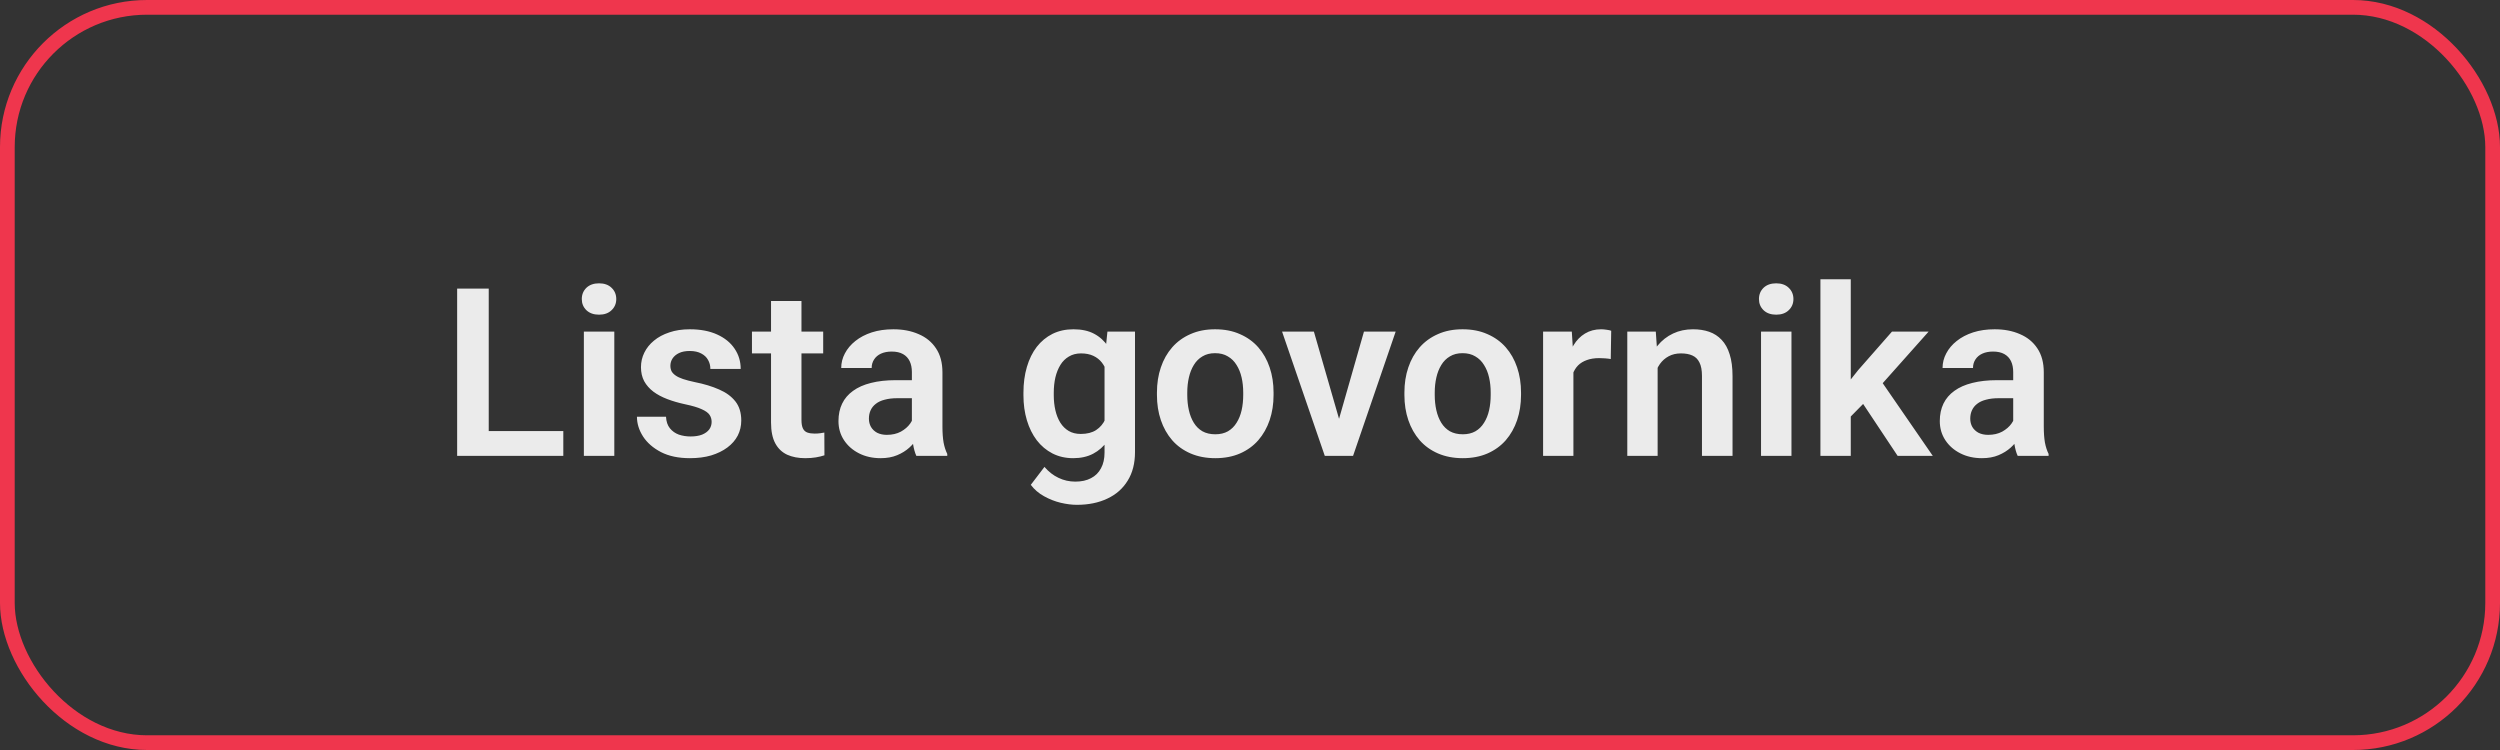 <svg width="170" height="51" viewBox="0 0 170 51" fill="none" xmlns="http://www.w3.org/2000/svg">
<rect x="0" y="0" width="170" height="51" fill="#333333" stroke="none"/>
<rect x="0.5" y="0.5" width="169" height="50" rx="9.5" stroke="#EF364D"/>
<path d="M38.305 29.312V31H32.586V29.312H38.305ZM33.234 19.625V31H31.086V19.625H33.234ZM41.773 22.547V31H39.703V22.547H41.773ZM39.562 20.336C39.562 20.029 39.667 19.773 39.875 19.57C40.089 19.367 40.375 19.266 40.734 19.266C41.094 19.266 41.378 19.367 41.586 19.57C41.8 19.773 41.906 20.029 41.906 20.336C41.906 20.638 41.8 20.891 41.586 21.094C41.378 21.297 41.094 21.398 40.734 21.398C40.375 21.398 40.089 21.297 39.875 21.094C39.667 20.891 39.562 20.638 39.562 20.336ZM48.391 28.688C48.391 28.51 48.344 28.352 48.25 28.211C48.156 28.07 47.979 27.943 47.719 27.828C47.464 27.708 47.089 27.596 46.594 27.492C46.156 27.398 45.753 27.281 45.383 27.141C45.013 27 44.695 26.831 44.43 26.633C44.164 26.43 43.956 26.193 43.805 25.922C43.659 25.646 43.586 25.328 43.586 24.969C43.586 24.62 43.661 24.292 43.812 23.984C43.964 23.672 44.182 23.398 44.469 23.164C44.755 22.924 45.104 22.737 45.516 22.602C45.927 22.461 46.391 22.391 46.906 22.391C47.625 22.391 48.242 22.508 48.758 22.742C49.279 22.977 49.677 23.299 49.953 23.711C50.229 24.117 50.367 24.576 50.367 25.086H48.305C48.305 24.862 48.253 24.659 48.148 24.477C48.05 24.294 47.896 24.148 47.688 24.039C47.479 23.924 47.216 23.867 46.898 23.867C46.612 23.867 46.37 23.914 46.172 24.008C45.979 24.102 45.833 24.224 45.734 24.375C45.635 24.526 45.586 24.693 45.586 24.875C45.586 25.01 45.612 25.133 45.664 25.242C45.721 25.346 45.812 25.443 45.938 25.531C46.062 25.62 46.232 25.701 46.445 25.773C46.664 25.846 46.932 25.917 47.25 25.984C47.88 26.109 48.43 26.276 48.898 26.484C49.372 26.688 49.742 26.958 50.008 27.297C50.273 27.635 50.406 28.068 50.406 28.594C50.406 28.969 50.325 29.312 50.164 29.625C50.003 29.932 49.768 30.201 49.461 30.43C49.154 30.659 48.786 30.838 48.359 30.969C47.932 31.094 47.45 31.156 46.914 31.156C46.138 31.156 45.482 31.018 44.945 30.742C44.409 30.461 44.003 30.107 43.727 29.68C43.45 29.247 43.312 28.799 43.312 28.336H45.289C45.305 28.664 45.393 28.927 45.555 29.125C45.716 29.323 45.919 29.466 46.164 29.555C46.414 29.638 46.677 29.68 46.953 29.68C47.266 29.68 47.529 29.638 47.742 29.555C47.956 29.466 48.117 29.349 48.227 29.203C48.336 29.052 48.391 28.88 48.391 28.688ZM55.977 22.547V24.031H51.133V22.547H55.977ZM52.43 20.469H54.5V28.562C54.5 28.812 54.534 29.005 54.602 29.141C54.669 29.276 54.771 29.367 54.906 29.414C55.042 29.461 55.203 29.484 55.391 29.484C55.526 29.484 55.651 29.477 55.766 29.461C55.88 29.445 55.977 29.43 56.055 29.414L56.062 30.961C55.891 31.018 55.695 31.065 55.477 31.102C55.263 31.138 55.021 31.156 54.75 31.156C54.286 31.156 53.88 31.078 53.531 30.922C53.182 30.76 52.911 30.503 52.719 30.148C52.526 29.789 52.43 29.315 52.43 28.727V20.469ZM62.008 29.203V25.305C62.008 25.018 61.958 24.771 61.859 24.562C61.76 24.354 61.609 24.193 61.406 24.078C61.203 23.963 60.945 23.906 60.633 23.906C60.357 23.906 60.115 23.953 59.906 24.047C59.703 24.141 59.547 24.273 59.438 24.445C59.328 24.612 59.273 24.805 59.273 25.023H57.203C57.203 24.674 57.286 24.344 57.453 24.031C57.62 23.713 57.857 23.432 58.164 23.188C58.477 22.938 58.849 22.742 59.281 22.602C59.719 22.461 60.208 22.391 60.75 22.391C61.391 22.391 61.961 22.5 62.461 22.719C62.966 22.932 63.362 23.255 63.648 23.688C63.94 24.12 64.086 24.664 64.086 25.32V29.008C64.086 29.43 64.112 29.792 64.164 30.094C64.221 30.391 64.305 30.648 64.414 30.867V31H62.312C62.214 30.787 62.138 30.516 62.086 30.188C62.034 29.854 62.008 29.526 62.008 29.203ZM62.297 25.852L62.312 27.078H61.008C60.685 27.078 60.401 27.112 60.156 27.18C59.911 27.242 59.711 27.336 59.555 27.461C59.398 27.581 59.281 27.727 59.203 27.898C59.125 28.065 59.086 28.255 59.086 28.469C59.086 28.677 59.133 28.865 59.227 29.031C59.325 29.198 59.466 29.331 59.648 29.43C59.836 29.523 60.055 29.57 60.305 29.57C60.669 29.57 60.987 29.497 61.258 29.352C61.529 29.201 61.74 29.018 61.891 28.805C62.042 28.591 62.122 28.388 62.133 28.195L62.727 29.086C62.654 29.299 62.544 29.526 62.398 29.766C62.253 30.005 62.065 30.229 61.836 30.438C61.607 30.646 61.331 30.818 61.008 30.953C60.685 31.088 60.31 31.156 59.883 31.156C59.336 31.156 58.846 31.047 58.414 30.828C57.982 30.609 57.641 30.31 57.391 29.93C57.141 29.549 57.016 29.117 57.016 28.633C57.016 28.185 57.099 27.789 57.266 27.445C57.432 27.102 57.68 26.812 58.008 26.578C58.336 26.338 58.742 26.159 59.227 26.039C59.716 25.914 60.276 25.852 60.906 25.852H62.297ZM75.305 22.547H77.18V30.742C77.18 31.508 77.013 32.156 76.68 32.688C76.352 33.224 75.891 33.63 75.297 33.906C74.703 34.188 74.013 34.328 73.227 34.328C72.888 34.328 72.521 34.281 72.125 34.188C71.734 34.094 71.357 33.945 70.992 33.742C70.633 33.544 70.333 33.286 70.094 32.969L71.023 31.75C71.305 32.078 71.622 32.325 71.977 32.492C72.331 32.664 72.713 32.75 73.125 32.75C73.542 32.75 73.896 32.672 74.188 32.516C74.484 32.365 74.711 32.141 74.867 31.844C75.029 31.552 75.109 31.193 75.109 30.766V24.477L75.305 22.547ZM69.594 26.875V26.711C69.594 26.065 69.672 25.479 69.828 24.953C69.984 24.422 70.208 23.966 70.5 23.586C70.797 23.206 71.154 22.912 71.57 22.703C71.992 22.495 72.466 22.391 72.992 22.391C73.549 22.391 74.018 22.492 74.398 22.695C74.784 22.898 75.102 23.188 75.352 23.562C75.607 23.938 75.805 24.383 75.945 24.898C76.091 25.409 76.203 25.971 76.281 26.586V27.031C76.208 27.63 76.091 28.18 75.93 28.68C75.773 29.18 75.565 29.617 75.305 29.992C75.044 30.362 74.721 30.648 74.336 30.852C73.951 31.055 73.497 31.156 72.977 31.156C72.456 31.156 71.987 31.049 71.57 30.836C71.154 30.622 70.797 30.323 70.5 29.938C70.208 29.552 69.984 29.099 69.828 28.578C69.672 28.057 69.594 27.49 69.594 26.875ZM71.656 26.711V26.875C71.656 27.24 71.693 27.581 71.766 27.898C71.838 28.216 71.951 28.497 72.102 28.742C72.253 28.982 72.443 29.169 72.672 29.305C72.901 29.44 73.174 29.508 73.492 29.508C73.919 29.508 74.268 29.419 74.539 29.242C74.815 29.06 75.023 28.812 75.164 28.5C75.31 28.182 75.404 27.826 75.445 27.43V26.203C75.419 25.891 75.362 25.602 75.273 25.336C75.19 25.07 75.073 24.841 74.922 24.648C74.771 24.456 74.578 24.305 74.344 24.195C74.109 24.086 73.831 24.031 73.508 24.031C73.195 24.031 72.922 24.102 72.688 24.242C72.453 24.378 72.26 24.568 72.109 24.812C71.958 25.057 71.844 25.341 71.766 25.664C71.693 25.987 71.656 26.336 71.656 26.711ZM78.672 26.859V26.695C78.672 26.076 78.76 25.505 78.938 24.984C79.115 24.458 79.372 24.003 79.711 23.617C80.049 23.232 80.463 22.932 80.953 22.719C81.443 22.5 82 22.391 82.625 22.391C83.26 22.391 83.823 22.5 84.312 22.719C84.807 22.932 85.224 23.232 85.562 23.617C85.901 24.003 86.159 24.458 86.336 24.984C86.513 25.505 86.602 26.076 86.602 26.695V26.859C86.602 27.474 86.513 28.044 86.336 28.57C86.159 29.091 85.901 29.547 85.562 29.938C85.224 30.323 84.81 30.622 84.32 30.836C83.831 31.049 83.271 31.156 82.641 31.156C82.016 31.156 81.456 31.049 80.961 30.836C80.466 30.622 80.049 30.323 79.711 29.938C79.372 29.547 79.115 29.091 78.938 28.57C78.76 28.044 78.672 27.474 78.672 26.859ZM80.734 26.695V26.859C80.734 27.229 80.771 27.576 80.844 27.898C80.917 28.221 81.029 28.505 81.18 28.75C81.331 28.995 81.526 29.188 81.766 29.328C82.01 29.463 82.302 29.531 82.641 29.531C82.974 29.531 83.26 29.463 83.5 29.328C83.74 29.188 83.935 28.995 84.086 28.75C84.242 28.505 84.357 28.221 84.43 27.898C84.503 27.576 84.539 27.229 84.539 26.859V26.695C84.539 26.331 84.503 25.99 84.43 25.672C84.357 25.349 84.242 25.065 84.086 24.82C83.935 24.57 83.737 24.375 83.492 24.234C83.253 24.088 82.963 24.016 82.625 24.016C82.292 24.016 82.005 24.088 81.766 24.234C81.526 24.375 81.331 24.57 81.18 24.82C81.029 25.065 80.917 25.349 80.844 25.672C80.771 25.99 80.734 26.331 80.734 26.695ZM90.781 29.438L92.75 22.547H94.906L92.008 31H90.695L90.781 29.438ZM89.344 22.547L91.336 29.453L91.406 31H90.086L87.18 22.547H89.344ZM95.5 26.859V26.695C95.5 26.076 95.588 25.505 95.766 24.984C95.943 24.458 96.201 24.003 96.539 23.617C96.878 23.232 97.292 22.932 97.781 22.719C98.271 22.5 98.828 22.391 99.453 22.391C100.089 22.391 100.651 22.5 101.141 22.719C101.635 22.932 102.052 23.232 102.391 23.617C102.729 24.003 102.987 24.458 103.164 24.984C103.341 25.505 103.43 26.076 103.43 26.695V26.859C103.43 27.474 103.341 28.044 103.164 28.57C102.987 29.091 102.729 29.547 102.391 29.938C102.052 30.323 101.638 30.622 101.148 30.836C100.659 31.049 100.099 31.156 99.469 31.156C98.844 31.156 98.284 31.049 97.789 30.836C97.294 30.622 96.878 30.323 96.539 29.938C96.201 29.547 95.943 29.091 95.766 28.57C95.588 28.044 95.5 27.474 95.5 26.859ZM97.562 26.695V26.859C97.562 27.229 97.599 27.576 97.672 27.898C97.745 28.221 97.857 28.505 98.008 28.75C98.159 28.995 98.354 29.188 98.594 29.328C98.838 29.463 99.13 29.531 99.469 29.531C99.802 29.531 100.089 29.463 100.328 29.328C100.568 29.188 100.763 28.995 100.914 28.75C101.07 28.505 101.185 28.221 101.258 27.898C101.331 27.576 101.367 27.229 101.367 26.859V26.695C101.367 26.331 101.331 25.99 101.258 25.672C101.185 25.349 101.07 25.065 100.914 24.82C100.763 24.57 100.565 24.375 100.32 24.234C100.081 24.088 99.792 24.016 99.453 24.016C99.12 24.016 98.833 24.088 98.594 24.234C98.354 24.375 98.159 24.57 98.008 24.82C97.857 25.065 97.745 25.349 97.672 25.672C97.599 25.99 97.562 26.331 97.562 26.695ZM106.992 24.273V31H104.93V22.547H106.883L106.992 24.273ZM109.562 22.492L109.531 24.414C109.417 24.393 109.286 24.378 109.141 24.367C109 24.357 108.867 24.352 108.742 24.352C108.424 24.352 108.146 24.396 107.906 24.484C107.667 24.568 107.466 24.69 107.305 24.852C107.148 25.013 107.029 25.211 106.945 25.445C106.862 25.674 106.815 25.935 106.805 26.227L106.359 26.172C106.359 25.635 106.414 25.138 106.523 24.68C106.633 24.221 106.792 23.82 107 23.477C107.208 23.133 107.469 22.867 107.781 22.68C108.099 22.487 108.464 22.391 108.875 22.391C108.99 22.391 109.112 22.401 109.242 22.422C109.378 22.438 109.484 22.461 109.562 22.492ZM112.719 24.352V31H110.656V22.547H112.594L112.719 24.352ZM112.391 26.469H111.781C111.786 25.854 111.87 25.297 112.031 24.797C112.193 24.297 112.419 23.867 112.711 23.508C113.008 23.148 113.359 22.872 113.766 22.68C114.172 22.487 114.625 22.391 115.125 22.391C115.531 22.391 115.898 22.448 116.227 22.562C116.555 22.677 116.836 22.859 117.07 23.109C117.31 23.359 117.492 23.688 117.617 24.094C117.747 24.495 117.812 24.99 117.812 25.578V31H115.734V25.562C115.734 25.177 115.677 24.872 115.562 24.648C115.453 24.424 115.292 24.266 115.078 24.172C114.87 24.078 114.612 24.031 114.305 24.031C113.987 24.031 113.708 24.096 113.469 24.227C113.234 24.352 113.036 24.526 112.875 24.75C112.719 24.974 112.599 25.232 112.516 25.523C112.432 25.815 112.391 26.13 112.391 26.469ZM121.82 22.547V31H119.75V22.547H121.82ZM119.609 20.336C119.609 20.029 119.714 19.773 119.922 19.57C120.135 19.367 120.422 19.266 120.781 19.266C121.141 19.266 121.424 19.367 121.633 19.57C121.846 19.773 121.953 20.029 121.953 20.336C121.953 20.638 121.846 20.891 121.633 21.094C121.424 21.297 121.141 21.398 120.781 21.398C120.422 21.398 120.135 21.297 119.922 21.094C119.714 20.891 119.609 20.638 119.609 20.336ZM125.852 18.992V31H123.789V18.992H125.852ZM131.148 22.547L127.469 26.68L125.477 28.703L124.82 27.102L126.359 25.164L128.656 22.547H131.148ZM129.039 31L126.422 27.062L127.797 25.727L131.43 31H129.039ZM136.898 29.203V25.305C136.898 25.018 136.849 24.771 136.75 24.562C136.651 24.354 136.5 24.193 136.297 24.078C136.094 23.963 135.836 23.906 135.523 23.906C135.247 23.906 135.005 23.953 134.797 24.047C134.594 24.141 134.438 24.273 134.328 24.445C134.219 24.612 134.164 24.805 134.164 25.023H132.094C132.094 24.674 132.177 24.344 132.344 24.031C132.51 23.713 132.747 23.432 133.055 23.188C133.367 22.938 133.74 22.742 134.172 22.602C134.609 22.461 135.099 22.391 135.641 22.391C136.281 22.391 136.852 22.5 137.352 22.719C137.857 22.932 138.253 23.255 138.539 23.688C138.831 24.12 138.977 24.664 138.977 25.32V29.008C138.977 29.43 139.003 29.792 139.055 30.094C139.112 30.391 139.195 30.648 139.305 30.867V31H137.203C137.104 30.787 137.029 30.516 136.977 30.188C136.924 29.854 136.898 29.526 136.898 29.203ZM137.188 25.852L137.203 27.078H135.898C135.576 27.078 135.292 27.112 135.047 27.18C134.802 27.242 134.602 27.336 134.445 27.461C134.289 27.581 134.172 27.727 134.094 27.898C134.016 28.065 133.977 28.255 133.977 28.469C133.977 28.677 134.023 28.865 134.117 29.031C134.216 29.198 134.357 29.331 134.539 29.43C134.727 29.523 134.945 29.57 135.195 29.57C135.56 29.57 135.878 29.497 136.148 29.352C136.419 29.201 136.63 29.018 136.781 28.805C136.932 28.591 137.013 28.388 137.023 28.195L137.617 29.086C137.544 29.299 137.435 29.526 137.289 29.766C137.143 30.005 136.956 30.229 136.727 30.438C136.497 30.646 136.221 30.818 135.898 30.953C135.576 31.088 135.201 31.156 134.773 31.156C134.227 31.156 133.737 31.047 133.305 30.828C132.872 30.609 132.531 30.31 132.281 29.93C132.031 29.549 131.906 29.117 131.906 28.633C131.906 28.185 131.99 27.789 132.156 27.445C132.323 27.102 132.57 26.812 132.898 26.578C133.227 26.338 133.633 26.159 134.117 26.039C134.607 25.914 135.167 25.852 135.797 25.852H137.188Z" fill="white" fill-opacity="0.9"/>
</svg>
